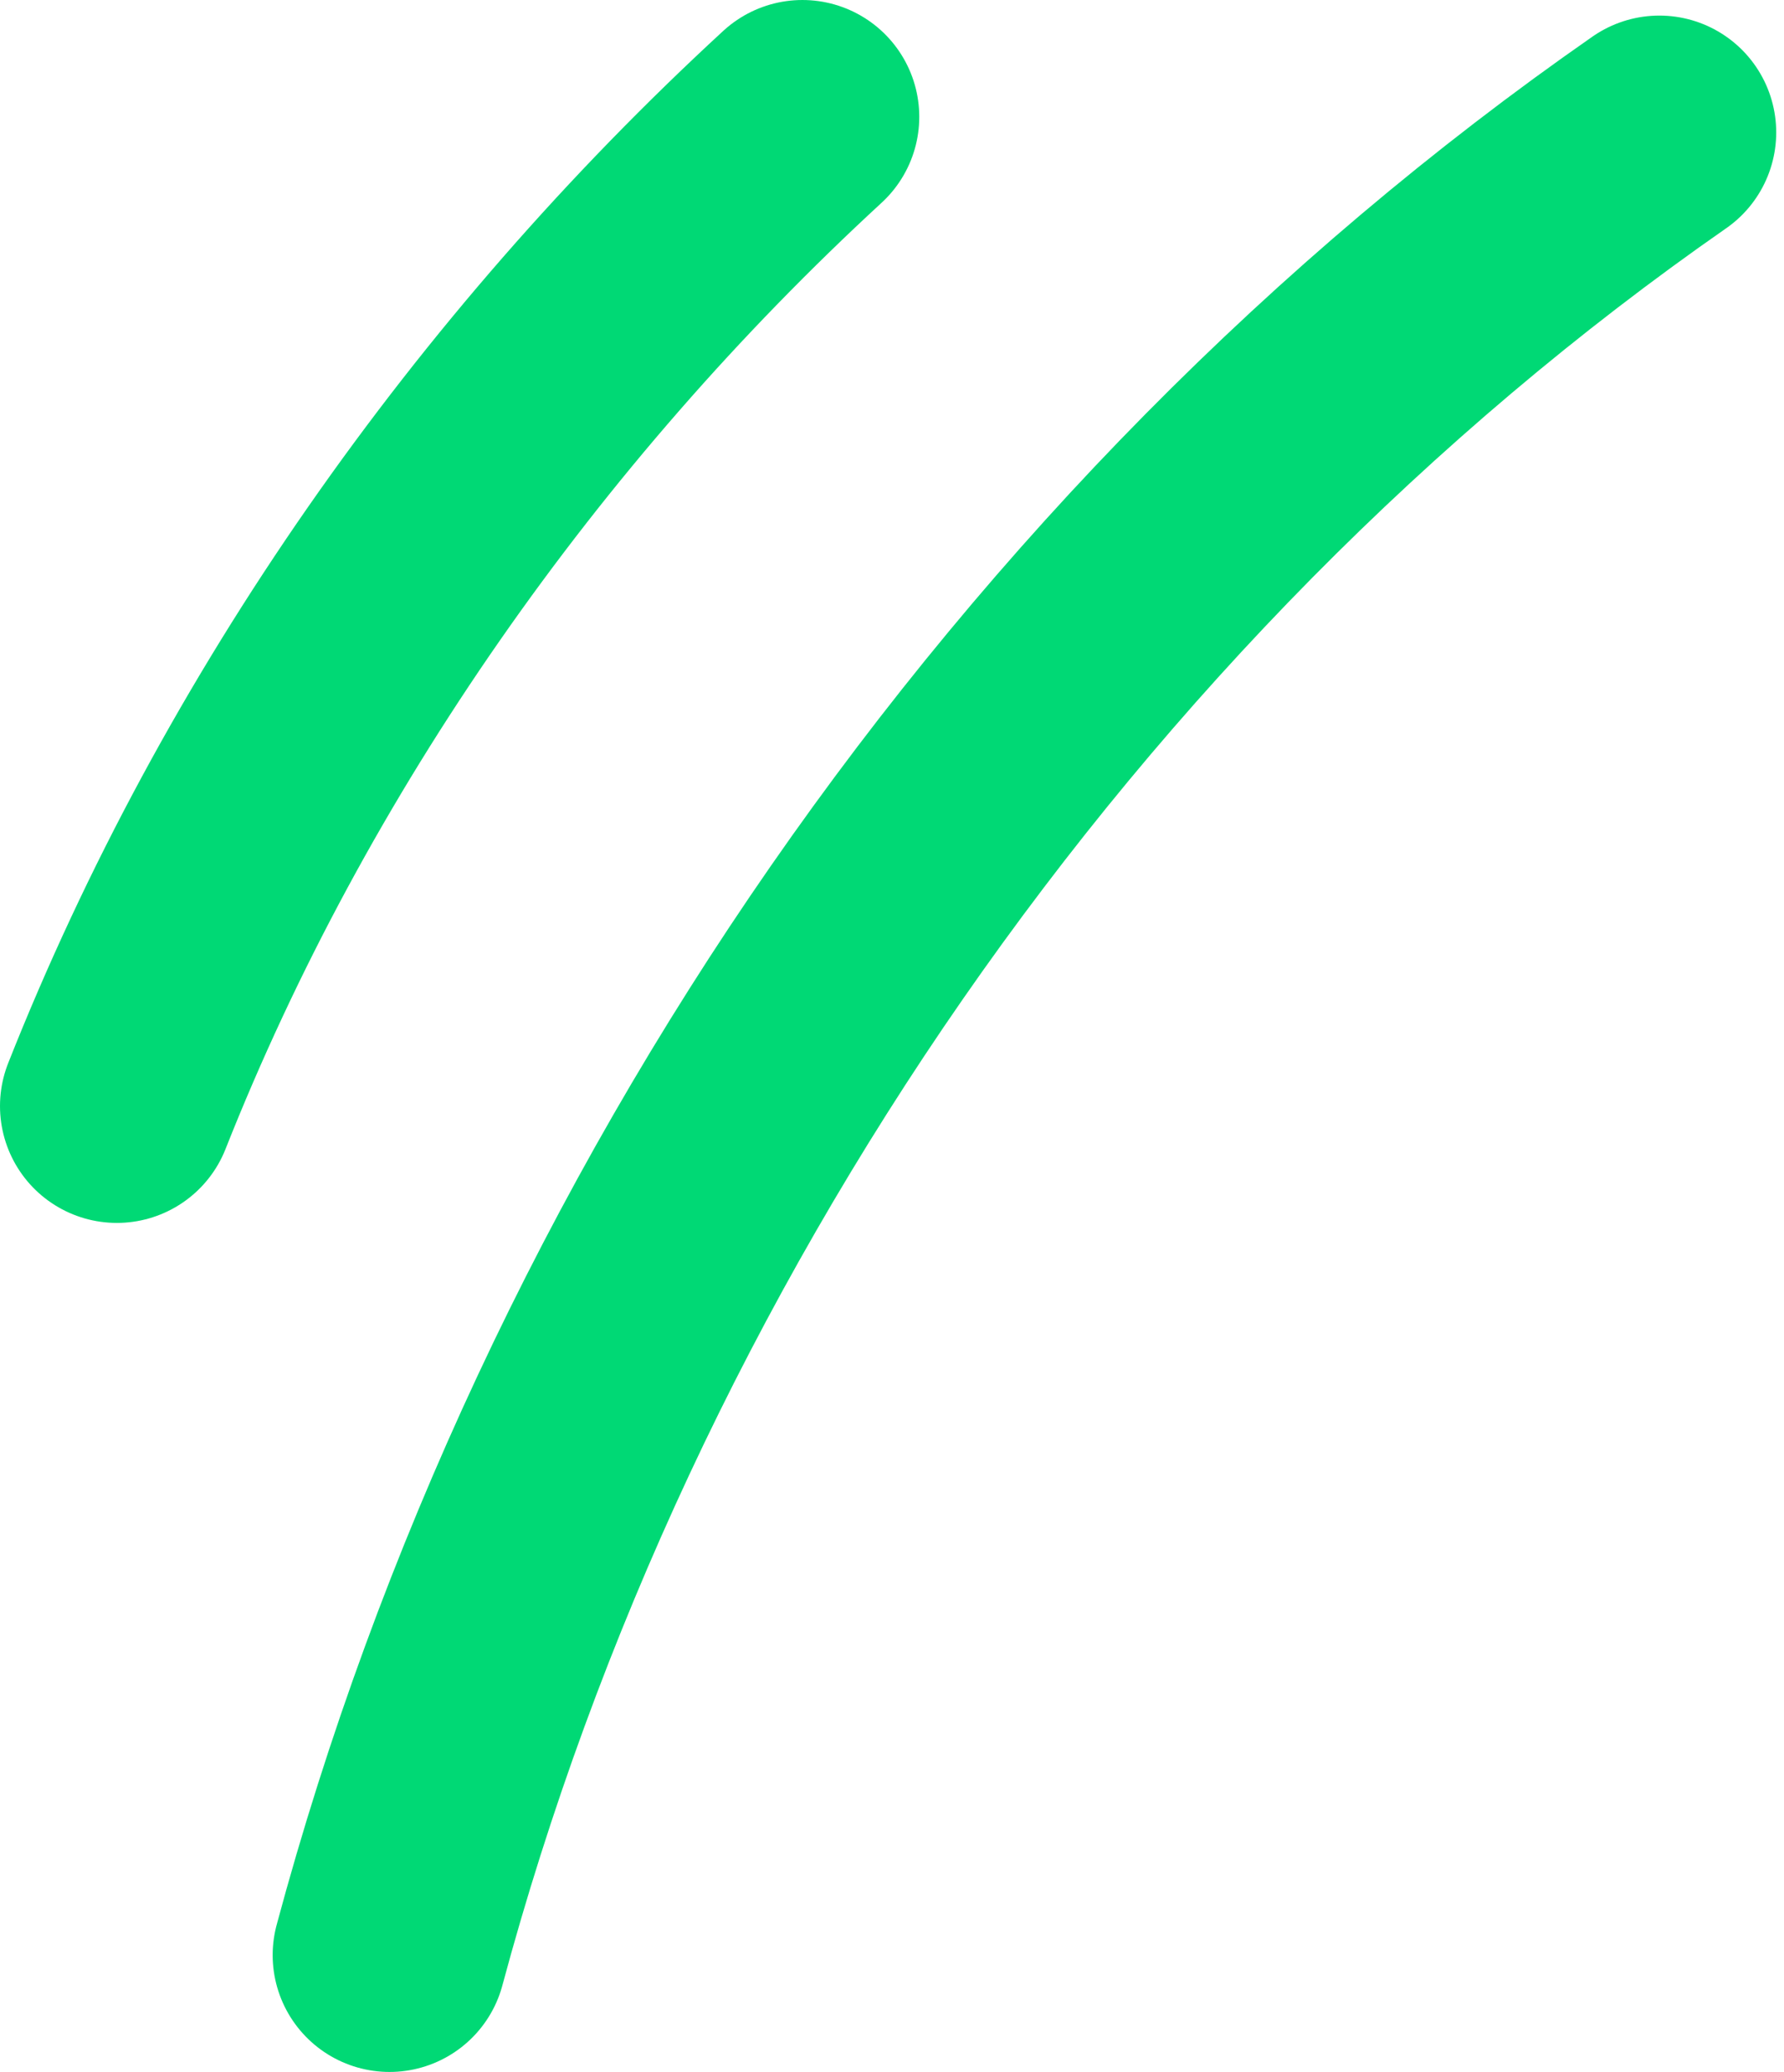 <svg xmlns="http://www.w3.org/2000/svg" xmlns:xlink="http://www.w3.org/1999/xlink" id="Layer_1" x="0px" y="0px" viewBox="0 0 22.9 26.6" style="enable-background:new 0 0 22.9 26.6;" xml:space="preserve"> <style type="text/css"> .st0{fill:none;stroke:#00D975;stroke-width:3;stroke-linecap:round;stroke-miterlimit:10;} </style> <g id="Group_122"> <path id="Vector" class="st0" d="M5,25.1c2.5-9.3,8.4-17.9,16.3-23.4"></path> <path id="Vector_2" class="st0" d="M1.5,14.2c1.9-4.8,5-9.2,8.8-12.7"></path> </g> </svg>